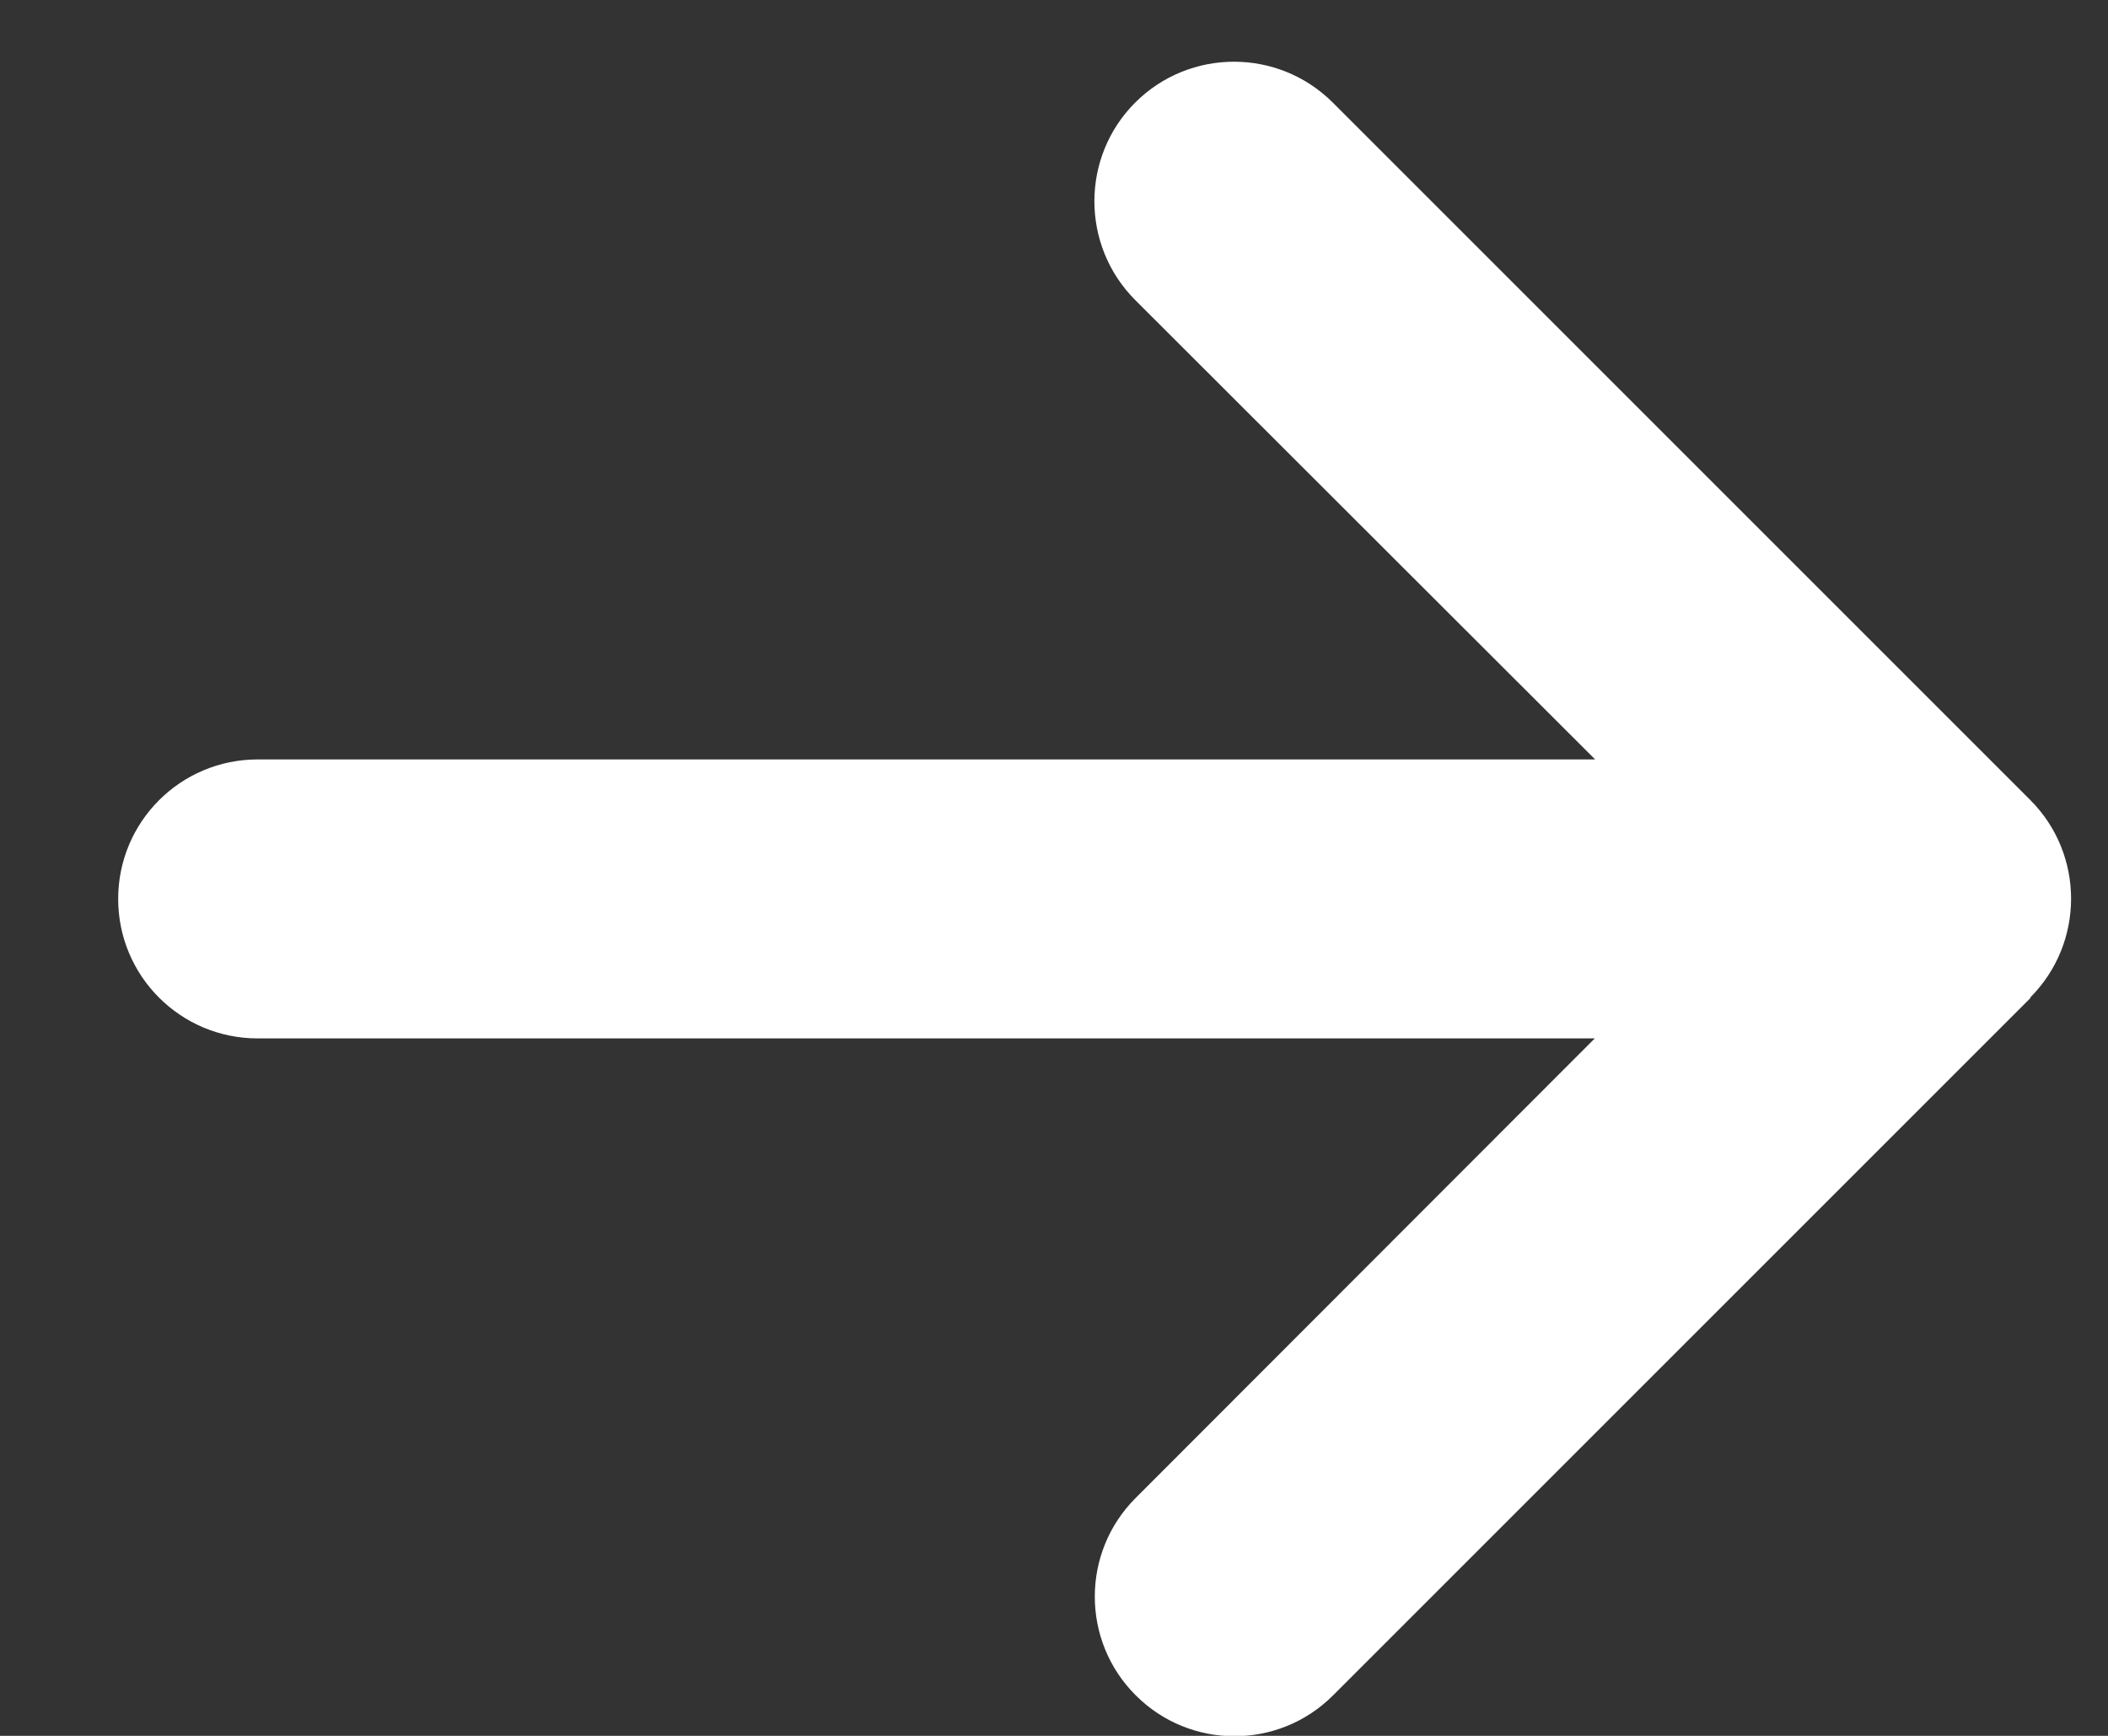 <svg width="17" height="14" viewBox="0 0 17 14" fill="none" xmlns="http://www.w3.org/2000/svg">
<rect x="0" y="0" width="17" height="14" fill="#333333" stroke="none"/>
<path d="M16.373 8.045C16.812 7.605 16.812 6.891 16.373 6.452L10.748 0.827C10.308 0.388 9.595 0.388 9.155 0.827C8.716 1.266 8.716 1.98 9.155 2.42L12.864 6.125H2.078C1.456 6.125 0.953 6.628 0.953 7.25C0.953 7.872 1.456 8.375 2.078 8.375H12.861L9.159 12.081C8.719 12.52 8.719 13.234 9.159 13.673C9.598 14.113 10.312 14.113 10.751 13.673L16.376 8.048L16.373 8.045Z" fill="white"/>
</svg>
